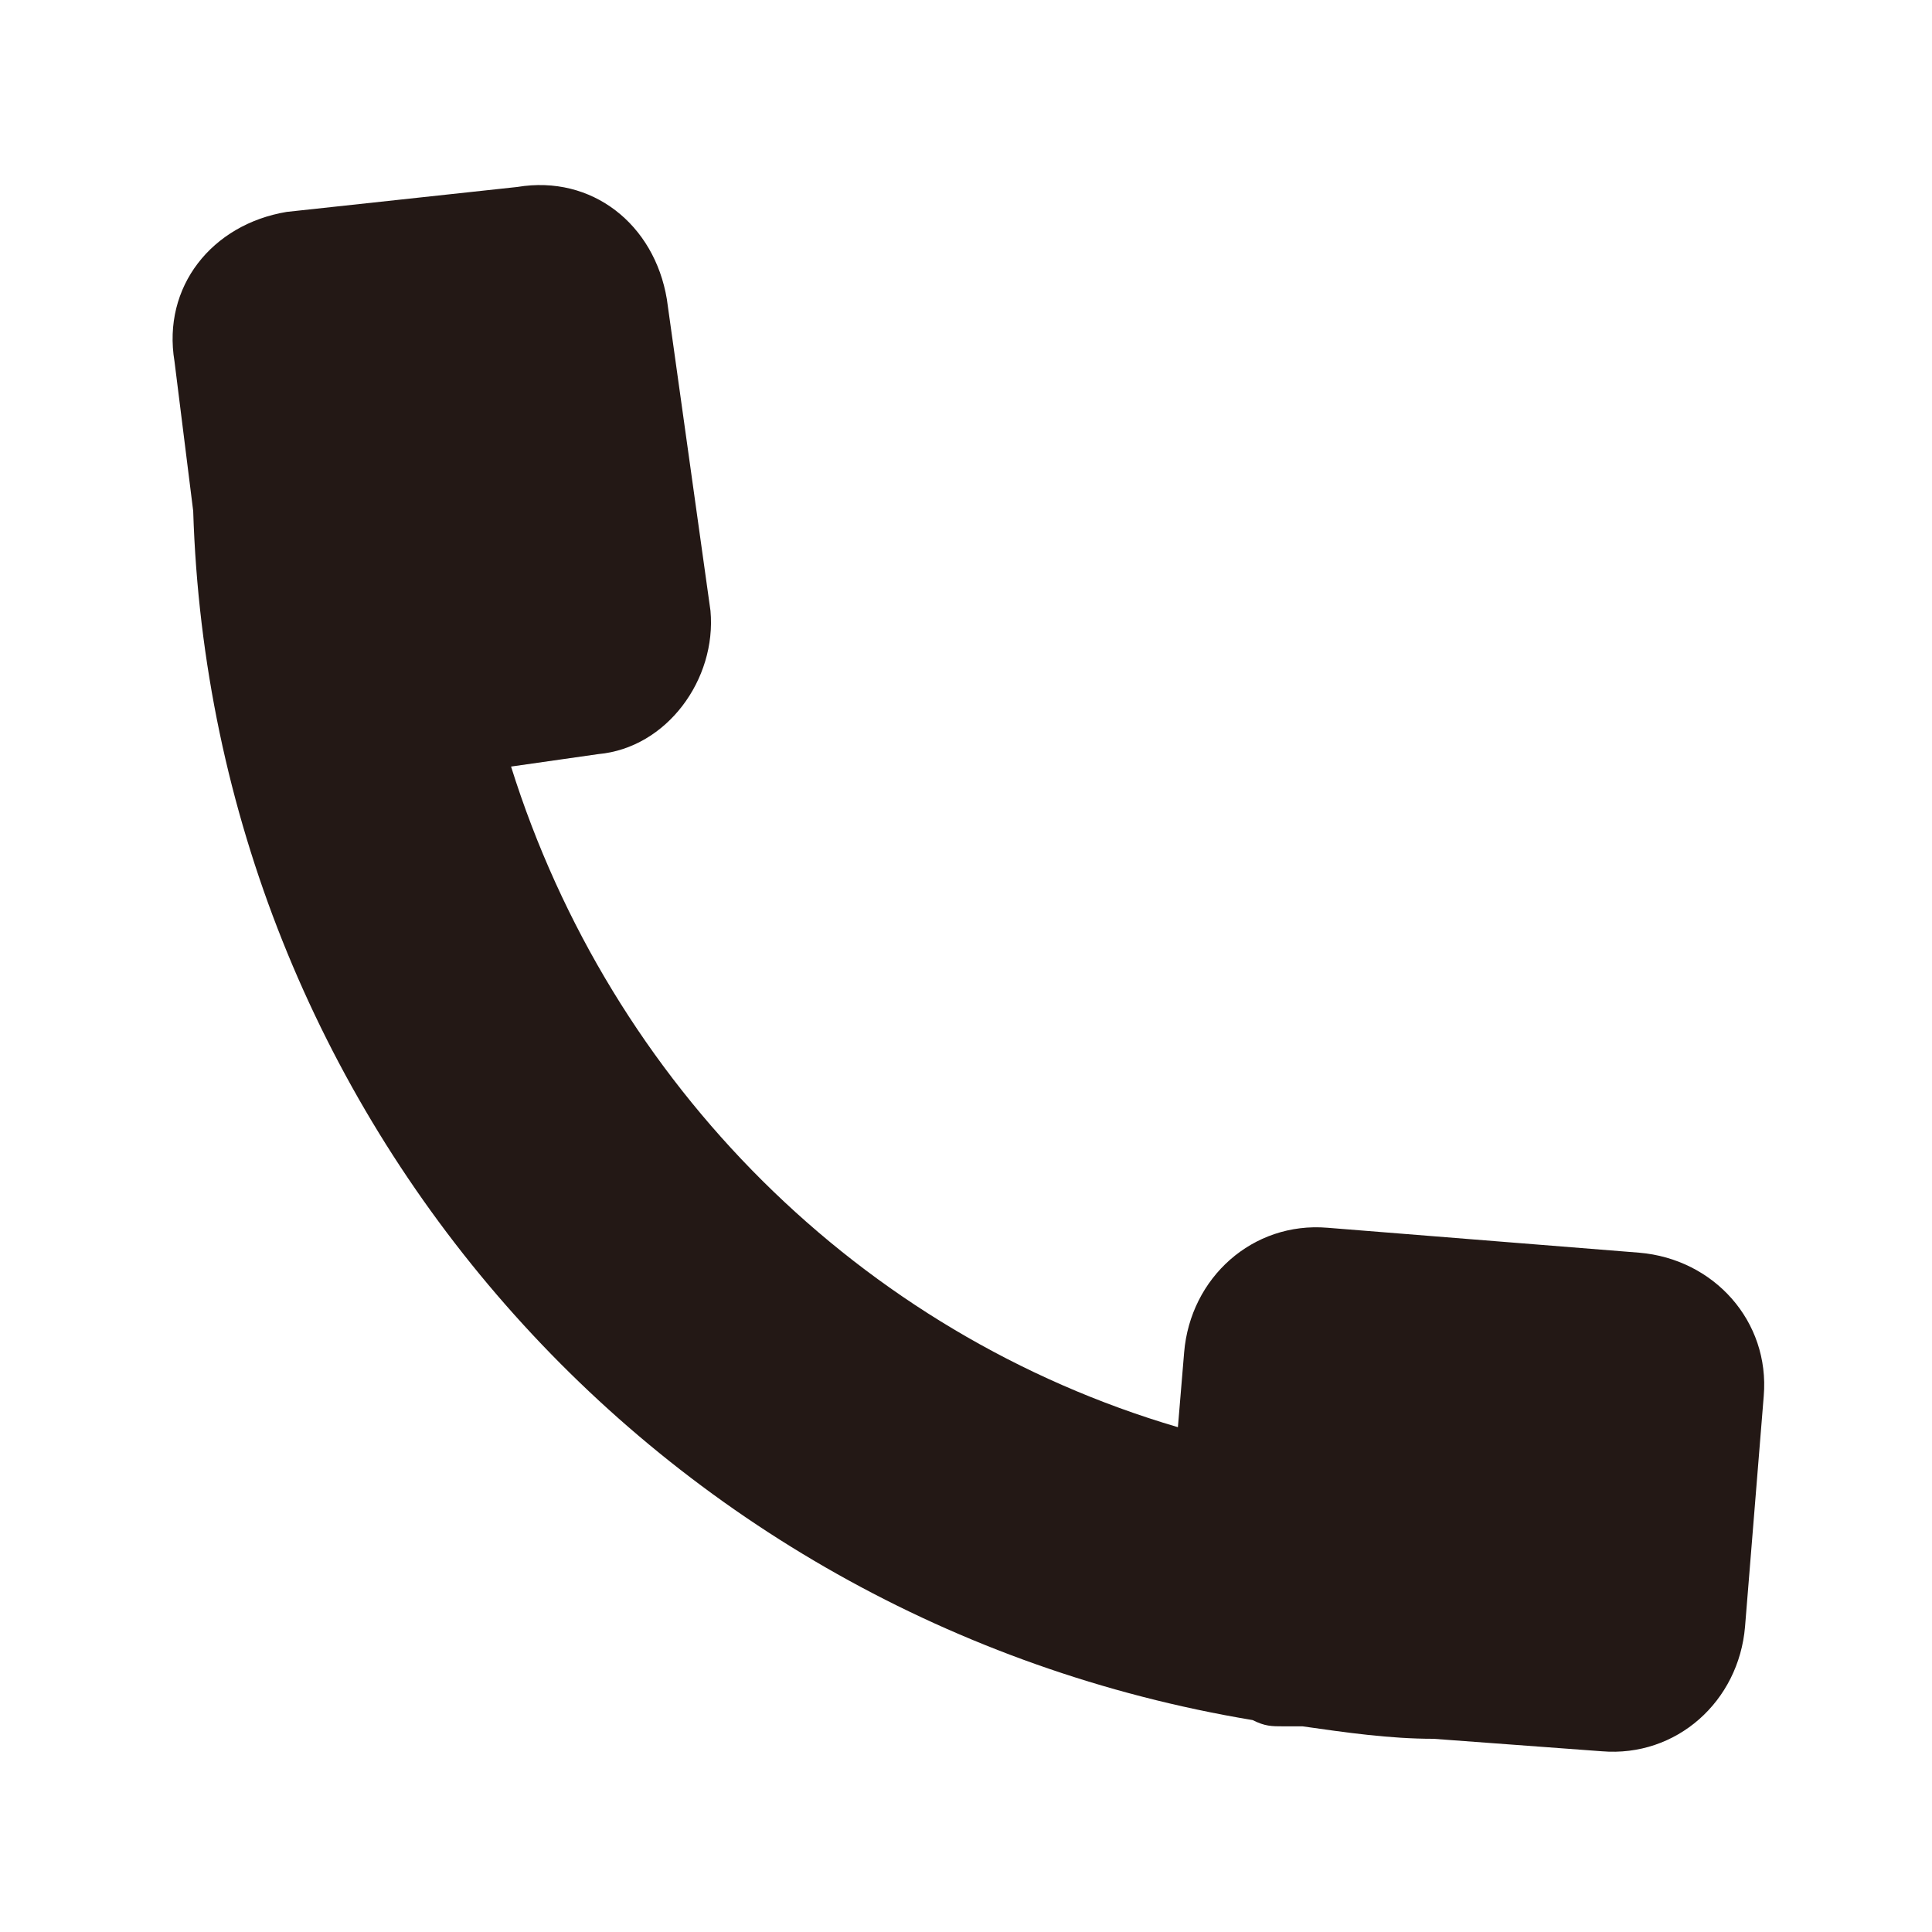 <?xml version="1.0" encoding="utf-8"?>
<!-- Generator: Adobe Illustrator 26.2.1, SVG Export Plug-In . SVG Version: 6.00 Build 0)  -->
<svg version="1.1" id="レイヤー_1" xmlns="http://www.w3.org/2000/svg" xmlns:xlink="http://www.w3.org/1999/xlink" x="0px"
	 y="0px" viewBox="0 0 31 31" style="enable-background:new 0 0 31 31;" xml:space="preserve">
<style type="text/css">
	.st0{fill:#231815;}
</style>
<path class="st0" d="M11.4,9.8l-0.7-5c-0.2-1.2-1.2-2-2.4-1.8c0,0,0,0,0,0L4.6,3.4c-1.2,0.2-2,1.2-1.8,2.4l0.3,2.4
	c0.3,9.7,7.4,17.8,17,19.4c0.2,0.1,0.3,0.1,0.5,0.1h0.3c0.7,0.1,1.4,0.2,2.1,0.2l2.7,0.2c1.2,0.1,2.2-0.8,2.3-2c0,0,0,0,0,0l0,0
	l0.3-3.7c0.1-1.2-0.8-2.2-2-2.3c0,0,0,0,0,0l0,0l-5-0.4c-1.2-0.1-2.2,0.8-2.3,2c0,0,0,0,0,0l0,0l-0.1,1.2
	c-5.1-1.5-9.1-5.5-10.7-10.6l1.4-0.2C10.7,12,11.5,10.9,11.4,9.8C11.4,9.8,11.4,9.8,11.4,9.8z"/>
</svg>
